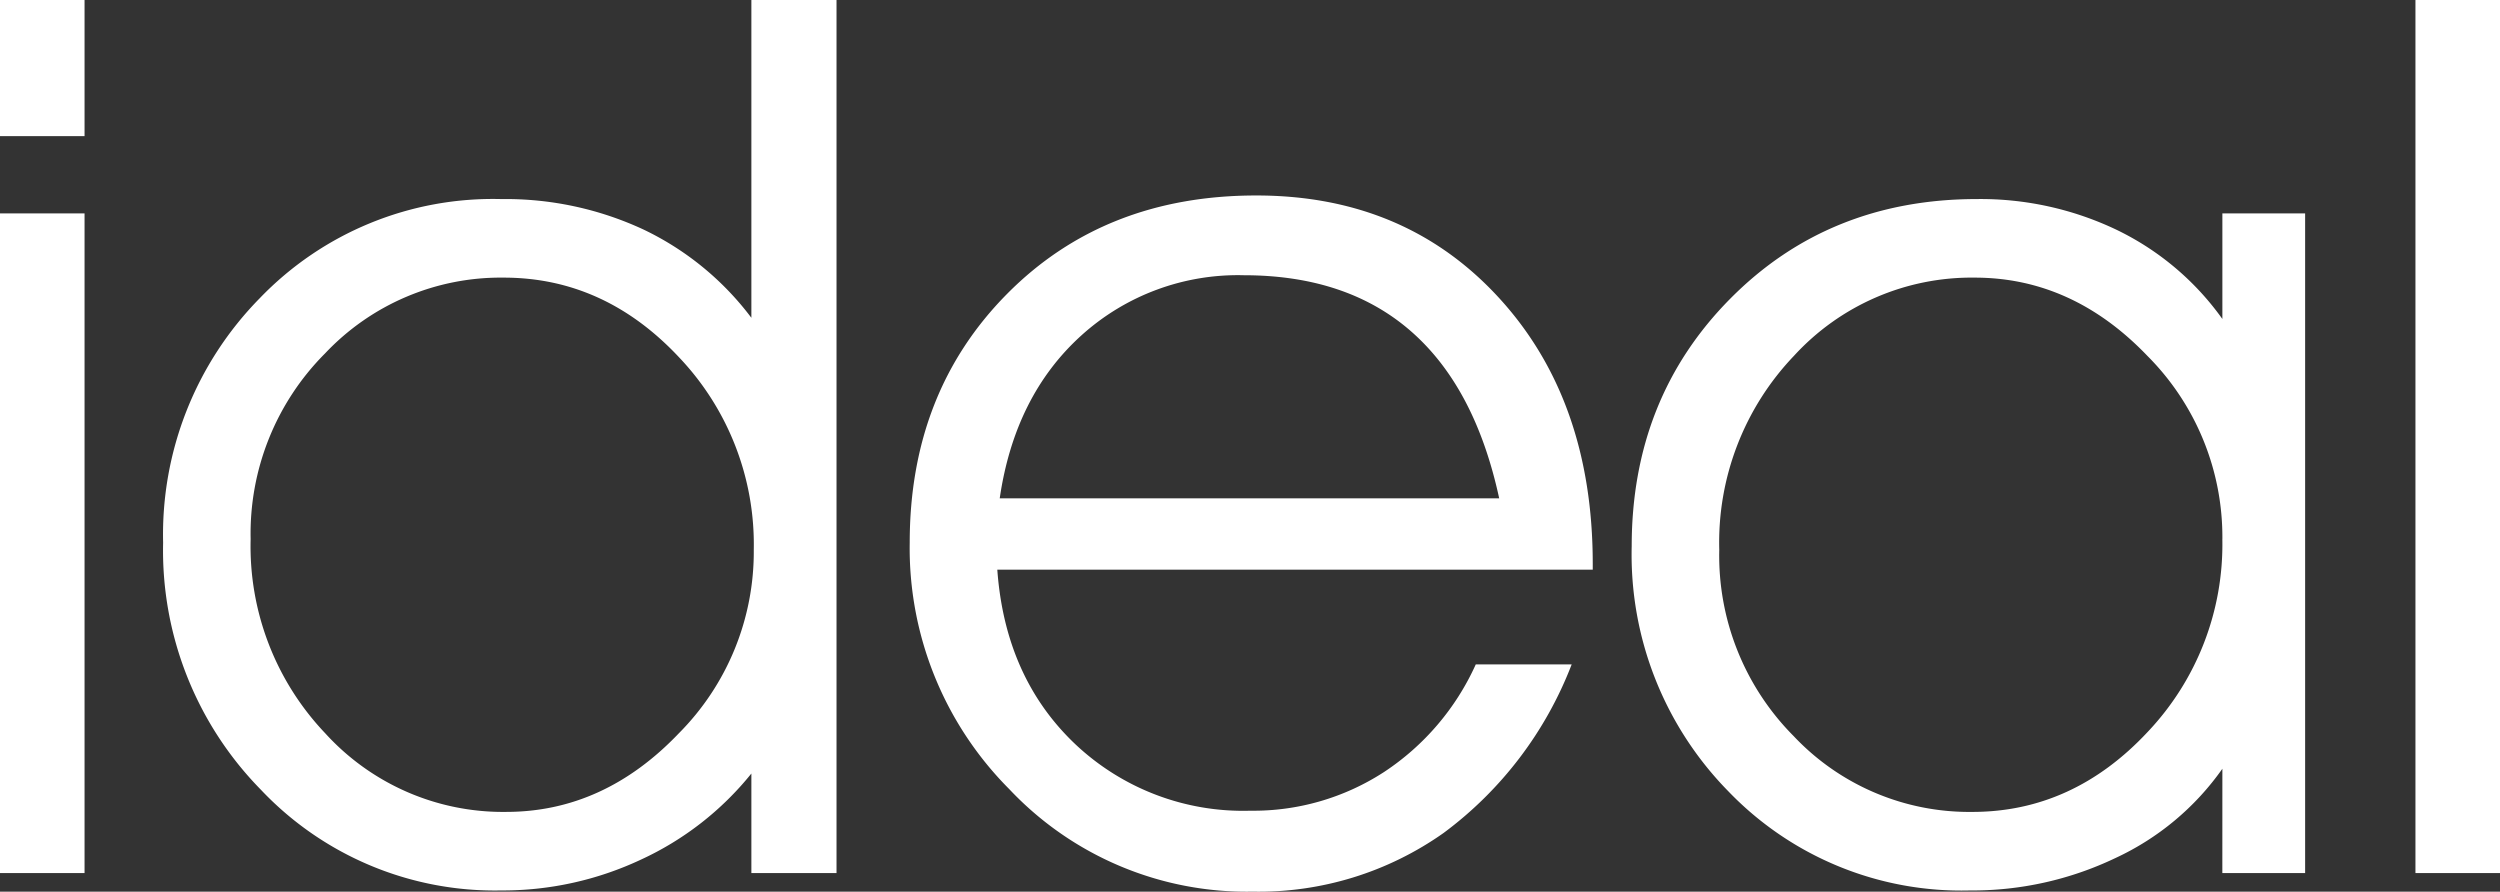 <svg xmlns="http://www.w3.org/2000/svg" width="213.751" height="76.238"><rect width="100%" height="100%" fill="#333333" stroke="none"/><path fill="#fff" d="M7.229 11.638H0V0h7.229ZM0 74.648v-56.4h7.229v56.4Zm64.448-27.634a23.22 23.22 0 0 0-6.383-16.458q-6.383-6.819-15-6.819a20.63 20.63 0 0 0-15.278 6.486 21.8 21.8 0 0 0-6.357 15.868 23.19 23.19 0 0 0 6.383 16.611 20.54 20.54 0 0 0 15.458 6.716q8.357 0 14.766-6.716a22 22 0 0 0 6.411-15.688m-.205-19.841V0h7.28v74.648h-7.28v-8.511a26.16 26.16 0 0 1-9.434 7.357 27.8 27.8 0 0 1-11.946 2.64 27.52 27.52 0 0 1-20.559-8.613 29.18 29.18 0 0 1-8.357-21.123 28.8 28.8 0 0 1 8.254-20.892 27.64 27.64 0 0 1 20.662-8.485 27.94 27.94 0 0 1 12.125 2.589 25 25 0 0 1 9.255 7.562Zm71.938 21.533H85.27q.667 9.229 6.665 14.919a20.9 20.9 0 0 0 14.966 5.691 20.5 20.5 0 0 0 11.433-3.307 21.7 21.7 0 0 0 7.844-9.2h8.2a32.4 32.4 0 0 1-10.942 14.404 27.4 27.4 0 0 1-16.329 5.024 27.9 27.9 0 0 1-20.816-8.767 29.17 29.17 0 0 1-8.51-21.072q0-12.869 8.331-21.277t21.3-8.408q12.715 0 20.739 8.741t8.03 22.739Zm-8-6.1q-2.051-9.485-7.537-14.279t-14.3-4.794a19.95 19.95 0 0 0-13.894 5.153q-5.691 5.153-6.973 13.92Zm61.833 3.486a21.92 21.92 0 0 0-6.411-15.664q-6.409-6.691-14.766-6.691a20.58 20.58 0 0 0-15.456 6.691 23.1 23.1 0 0 0-6.383 16.586 21.87 21.87 0 0 0 6.357 15.919 20.63 20.63 0 0 0 15.277 6.486q8.613 0 15-6.844a23.3 23.3 0 0 0 6.379-16.484Zm0 19.636a23 23 0 0 1-9.152 7.639 28.36 28.36 0 0 1-12.435 2.768 27.64 27.64 0 0 1-20.662-8.487 28.87 28.87 0 0 1-8.254-20.944q0-12.664 8.434-21.174t21.1-8.511a27 27 0 0 1 11.946 2.64 23.8 23.8 0 0 1 9.023 7.614v-9.025h7.075v56.4h-7.078Zm16.508 8.92V0h7.229v74.648Z" data-name="パス 7"/></svg>